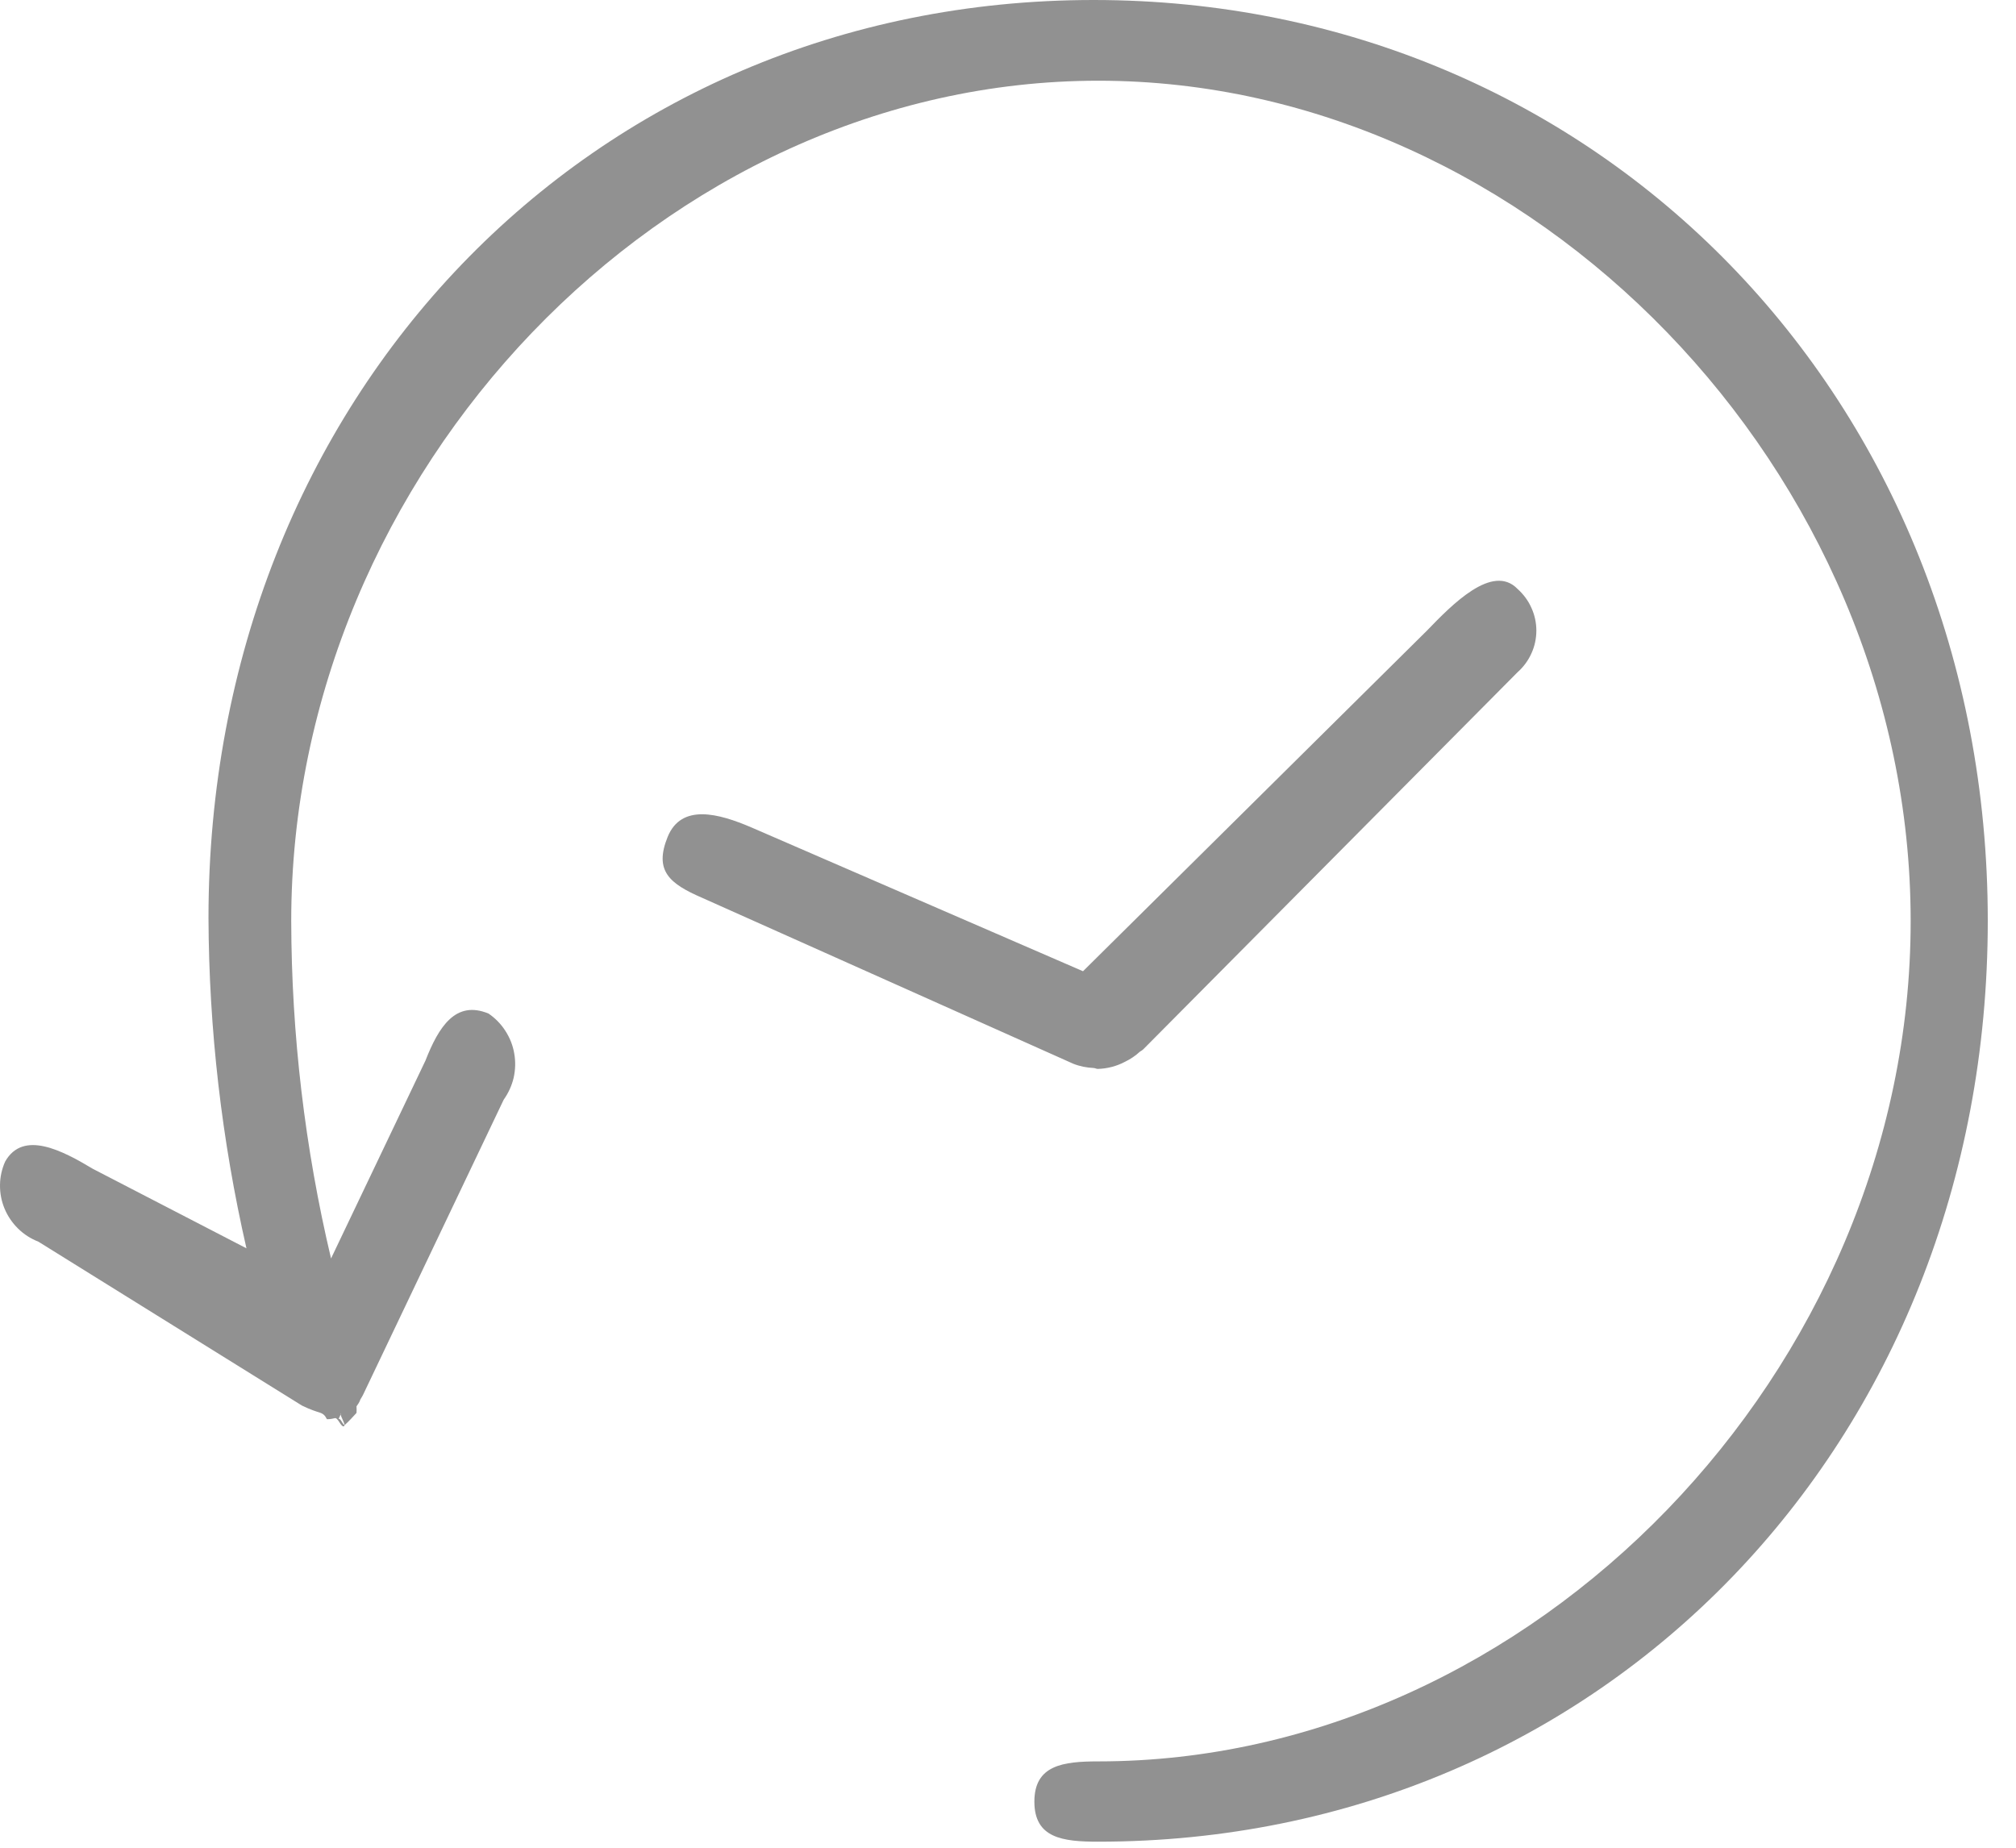 <svg preserveAspectRatio="none" width="100%" height="100%" overflow="visible" style="display: block;" viewBox="0 0 24 22" fill="none" xmlns="http://www.w3.org/2000/svg">
<path id="Vector" fill-rule="evenodd" clip-rule="evenodd" d="M13.019 0C7.013 0 2.481 4.748 2.482 10.931C2.487 12.254 2.639 13.573 2.934 14.863L1.106 13.917C0.741 13.698 0.276 13.453 0.062 13.829C0.022 13.918 0.001 14.013 6.36999e-05 14.109C-0.001 14.206 0.017 14.301 0.054 14.39C0.091 14.479 0.146 14.56 0.215 14.628C0.284 14.696 0.367 14.749 0.457 14.784L3.594 16.735C3.652 16.763 3.689 16.779 3.729 16.793C3.755 16.802 3.782 16.812 3.807 16.819C3.88 16.841 3.883 16.899 3.896 16.898C3.945 16.898 3.968 16.888 3.987 16.885C4.024 16.877 4.059 16.994 4.094 16.982C4.128 16.97 4.031 16.835 4.06 16.826C4.052 16.85 4.042 16.873 4.03 16.896C4.058 16.878 4.083 16.983 4.109 16.962C4.135 16.941 4.221 16.85 4.244 16.823C4.246 16.797 4.246 16.771 4.244 16.745C4.287 16.686 4.284 16.675 4.29 16.663C4.295 16.652 4.316 16.623 4.326 16.599L5.996 13.094C6.052 13.015 6.093 12.926 6.115 12.832C6.136 12.737 6.139 12.639 6.122 12.544C6.106 12.448 6.07 12.357 6.017 12.275C5.965 12.193 5.896 12.123 5.816 12.068C5.425 11.906 5.223 12.224 5.065 12.628L3.941 14.984C3.629 13.667 3.47 12.319 3.467 10.967C3.467 5.621 7.911 0.961 13.076 0.961C18.242 0.961 22.746 5.621 22.746 10.967C22.746 16.314 18.242 20.972 13.076 20.972C12.655 20.972 12.314 21.016 12.314 21.451C12.314 21.887 12.652 21.928 13.073 21.928C19.08 21.928 23.664 17.18 23.664 10.963C23.664 4.747 19.025 0 13.019 0ZM13.018 12.716C13.035 12.716 13.052 12.727 13.068 12.727C13.182 12.724 13.294 12.695 13.395 12.641C13.459 12.61 13.518 12.57 13.57 12.522C13.584 12.514 13.597 12.505 13.609 12.495L18.066 8.004C18.136 7.942 18.193 7.865 18.231 7.78C18.27 7.695 18.29 7.602 18.29 7.508C18.29 7.415 18.27 7.322 18.231 7.237C18.193 7.151 18.136 7.075 18.066 7.012C17.768 6.704 17.286 7.199 16.988 7.508L12.893 11.564L8.946 9.852C8.555 9.684 8.111 9.564 7.948 9.965C7.785 10.368 7.969 10.521 8.357 10.689L12.776 12.665C12.856 12.697 12.937 12.712 13.018 12.716Z" fill="#919191"/>
</svg>
